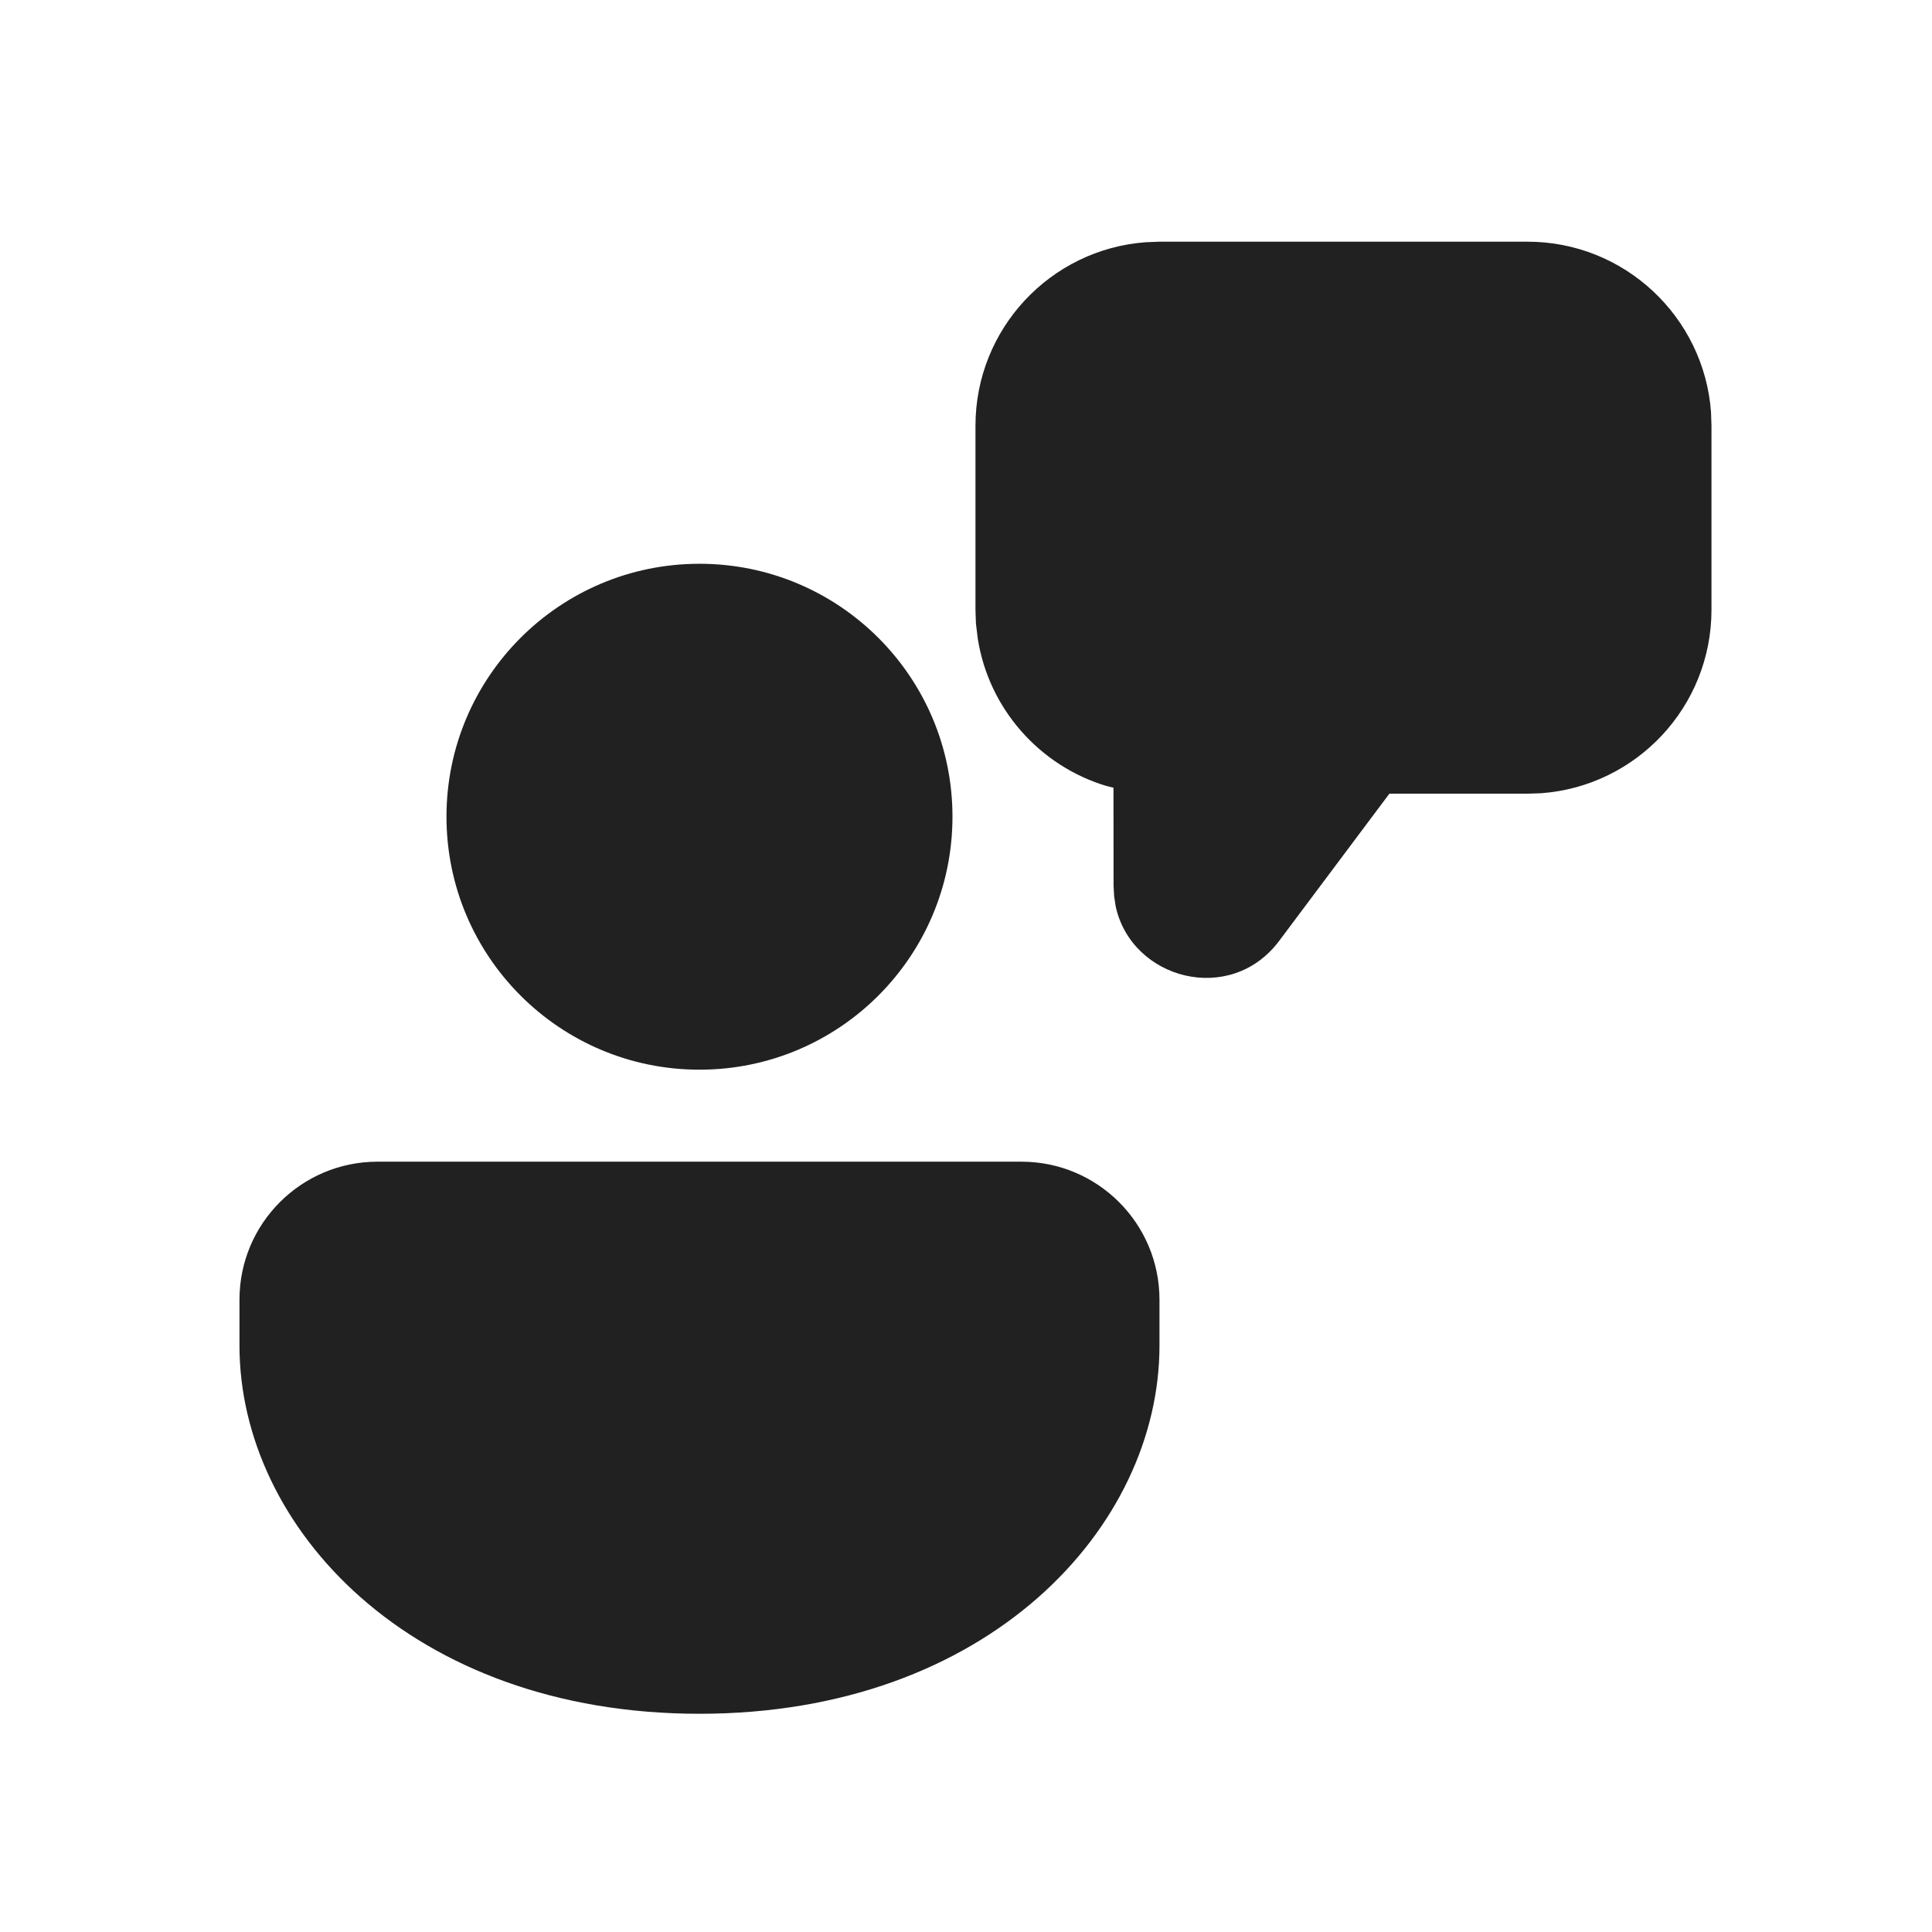 <svg width="21" height="21" viewBox="0 0 21 21" fill="none" xmlns="http://www.w3.org/2000/svg">
<path d="M11.103 12.627C11.931 12.627 12.603 13.299 12.603 14.127V14.627C12.603 16.599 10.743 18.628 7.603 18.628C4.463 18.628 2.603 16.599 2.603 14.627V14.127C2.603 13.299 3.275 12.627 4.103 12.627H11.103ZM7.603 6.128C9.122 6.128 10.353 7.359 10.353 8.877C10.353 10.396 9.122 11.627 7.603 11.627C6.084 11.627 4.853 10.396 4.853 8.877C4.853 7.359 6.084 6.128 7.603 6.128ZM16.603 2.627C17.657 2.627 18.521 3.443 18.598 4.478L18.603 4.628V6.628C18.603 7.682 17.787 8.546 16.752 8.622L16.603 8.627H15.102L13.904 10.227C13.375 10.934 12.3 10.647 12.127 9.852L12.11 9.74L12.104 9.627L12.103 8.562L12.025 8.543C11.3 8.324 10.748 7.705 10.628 6.942L10.608 6.777L10.603 6.628V4.628C10.603 3.573 11.419 2.709 12.454 2.633L12.603 2.627H16.603Z" fill="#212121"/>
</svg>
